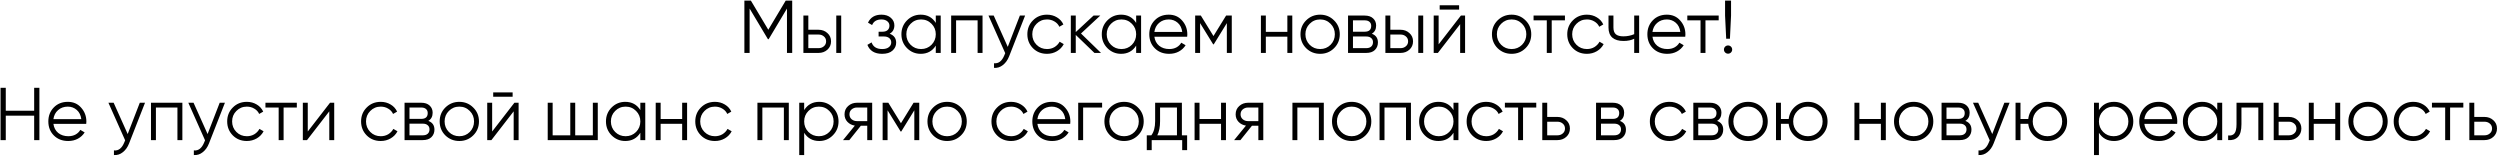 <?xml version="1.0" encoding="UTF-8"?> <svg xmlns="http://www.w3.org/2000/svg" width="803" height="50" viewBox="0 0 803 50" fill="none"> <path d="M254.456 0.2V17H252.776V2.744L246.896 12.584H246.656L240.776 2.744V17H239.096V0.2H241.184L246.776 9.56L252.368 0.2H254.456ZM262.923 9.56C264.043 9.56 264.987 9.912 265.755 10.616C266.539 11.304 266.931 12.192 266.931 13.28C266.931 14.368 266.539 15.264 265.755 15.968C264.987 16.656 264.043 17 262.923 17H258.051V5H259.635V9.56H262.923ZM268.611 5H270.195V17H268.611V5ZM262.923 15.464C263.595 15.464 264.163 15.264 264.627 14.864C265.107 14.464 265.347 13.936 265.347 13.28C265.347 12.624 265.107 12.096 264.627 11.696C264.163 11.296 263.595 11.096 262.923 11.096H259.635V15.464H262.923ZM285.759 10.832C287.151 11.36 287.847 12.32 287.847 13.712C287.847 14.704 287.455 15.552 286.671 16.256C285.903 16.944 284.799 17.288 283.359 17.288C280.943 17.288 279.359 16.328 278.607 14.408L279.951 13.616C280.447 15.04 281.583 15.752 283.359 15.752C284.287 15.752 284.999 15.552 285.495 15.152C286.007 14.752 286.263 14.24 286.263 13.616C286.263 13.056 286.055 12.6 285.639 12.248C285.223 11.896 284.663 11.72 283.959 11.72H282.207V10.184H283.479C284.167 10.184 284.703 10.016 285.087 9.68C285.487 9.328 285.687 8.848 285.687 8.24C285.687 7.664 285.455 7.192 284.991 6.824C284.527 6.44 283.903 6.248 283.119 6.248C281.615 6.248 280.615 6.848 280.119 8.048L278.799 7.28C279.599 5.568 281.039 4.712 283.119 4.712C284.383 4.712 285.391 5.048 286.143 5.72C286.895 6.376 287.271 7.184 287.271 8.144C287.271 9.376 286.767 10.272 285.759 10.832ZM300.574 5H302.158V17H300.574V14.648C299.47 16.408 297.854 17.288 295.726 17.288C294.014 17.288 292.55 16.68 291.334 15.464C290.134 14.248 289.534 12.76 289.534 11C289.534 9.24 290.134 7.752 291.334 6.536C292.55 5.32 294.014 4.712 295.726 4.712C297.854 4.712 299.47 5.592 300.574 7.352V5ZM292.486 14.384C293.398 15.296 294.518 15.752 295.846 15.752C297.174 15.752 298.294 15.296 299.206 14.384C300.118 13.456 300.574 12.328 300.574 11C300.574 9.672 300.118 8.552 299.206 7.64C298.294 6.712 297.174 6.248 295.846 6.248C294.518 6.248 293.398 6.712 292.486 7.64C291.574 8.552 291.118 9.672 291.118 11C291.118 12.328 291.574 13.456 292.486 14.384ZM315.592 5V17H314.008V6.536H307.096V17H305.512V5H315.592ZM327.582 5H329.262L324.126 18.104C323.662 19.288 322.998 20.216 322.134 20.888C321.286 21.576 320.334 21.88 319.278 21.8V20.312C320.718 20.472 321.814 19.64 322.566 17.816L322.878 17.072L317.502 5H319.182L323.694 15.056L327.582 5ZM336.299 17.288C334.491 17.288 332.987 16.688 331.787 15.488C330.587 14.272 329.987 12.776 329.987 11C329.987 9.224 330.587 7.736 331.787 6.536C332.987 5.32 334.491 4.712 336.299 4.712C337.483 4.712 338.547 5 339.491 5.576C340.435 6.136 341.123 6.896 341.555 7.856L340.259 8.6C339.939 7.88 339.419 7.312 338.699 6.896C337.995 6.464 337.195 6.248 336.299 6.248C334.971 6.248 333.851 6.712 332.939 7.64C332.027 8.552 331.571 9.672 331.571 11C331.571 12.328 332.027 13.456 332.939 14.384C333.851 15.296 334.971 15.752 336.299 15.752C337.195 15.752 337.995 15.544 338.699 15.128C339.403 14.696 339.955 14.12 340.355 13.4L341.675 14.168C341.179 15.128 340.451 15.888 339.491 16.448C338.531 17.008 337.467 17.288 336.299 17.288ZM353.646 17H351.534L345.534 11.216V17H343.95V5H345.534V10.304L351.246 5H353.406L347.214 10.76L353.646 17ZM364.934 5H366.518V17H364.934V14.648C363.83 16.408 362.214 17.288 360.086 17.288C358.374 17.288 356.91 16.68 355.694 15.464C354.494 14.248 353.894 12.76 353.894 11C353.894 9.24 354.494 7.752 355.694 6.536C356.91 5.32 358.374 4.712 360.086 4.712C362.214 4.712 363.83 5.592 364.934 7.352V5ZM356.846 14.384C357.758 15.296 358.878 15.752 360.206 15.752C361.534 15.752 362.654 15.296 363.566 14.384C364.478 13.456 364.934 12.328 364.934 11C364.934 9.672 364.478 8.552 363.566 7.64C362.654 6.712 361.534 6.248 360.206 6.248C358.878 6.248 357.758 6.712 356.846 7.64C355.934 8.552 355.478 9.672 355.478 11C355.478 12.328 355.934 13.456 356.846 14.384ZM375.415 4.712C377.191 4.712 378.623 5.344 379.711 6.608C380.815 7.856 381.367 9.336 381.367 11.048C381.367 11.224 381.351 11.472 381.319 11.792H370.783C370.943 13.008 371.455 13.976 372.319 14.696C373.199 15.4 374.279 15.752 375.559 15.752C376.471 15.752 377.255 15.568 377.911 15.2C378.583 14.816 379.087 14.32 379.423 13.712L380.815 14.528C380.287 15.376 379.567 16.048 378.655 16.544C377.743 17.04 376.703 17.288 375.535 17.288C373.647 17.288 372.111 16.696 370.927 15.512C369.743 14.328 369.151 12.824 369.151 11C369.151 9.208 369.735 7.712 370.903 6.512C372.071 5.312 373.575 4.712 375.415 4.712ZM375.415 6.248C374.167 6.248 373.119 6.624 372.271 7.376C371.439 8.112 370.943 9.072 370.783 10.256H379.735C379.575 8.992 379.087 8.008 378.271 7.304C377.455 6.6 376.503 6.248 375.415 6.248ZM395.647 5V17H394.063V7.424L389.863 14.24H389.671L385.471 7.424V17H383.887V5H385.711L389.767 11.576L393.823 5H395.647ZM413.5 5H415.084V17H413.5V11.768H406.588V17H405.004V5H406.588V10.232H413.5V5ZM428.49 15.488C427.274 16.688 425.786 17.288 424.026 17.288C422.266 17.288 420.77 16.688 419.538 15.488C418.322 14.272 417.714 12.776 417.714 11C417.714 9.224 418.322 7.736 419.538 6.536C420.77 5.32 422.266 4.712 424.026 4.712C425.786 4.712 427.274 5.32 428.49 6.536C429.722 7.736 430.338 9.224 430.338 11C430.338 12.776 429.722 14.272 428.49 15.488ZM420.666 14.384C421.578 15.296 422.698 15.752 424.026 15.752C425.354 15.752 426.474 15.296 427.386 14.384C428.298 13.456 428.754 12.328 428.754 11C428.754 9.672 428.298 8.552 427.386 7.64C426.474 6.712 425.354 6.248 424.026 6.248C422.698 6.248 421.578 6.712 420.666 7.64C419.754 8.552 419.298 9.672 419.298 11C419.298 12.328 419.754 13.456 420.666 14.384ZM440.621 10.832C441.933 11.312 442.589 12.248 442.589 13.64C442.589 14.616 442.261 15.424 441.605 16.064C440.965 16.688 440.037 17 438.821 17H432.989V5H438.341C439.509 5 440.413 5.304 441.053 5.912C441.693 6.504 442.013 7.272 442.013 8.216C442.013 9.416 441.549 10.288 440.621 10.832ZM438.341 6.536H434.573V10.184H438.341C439.733 10.184 440.429 9.56 440.429 8.312C440.429 7.752 440.245 7.32 439.877 7.016C439.525 6.696 439.013 6.536 438.341 6.536ZM438.821 15.464C439.525 15.464 440.061 15.296 440.429 14.96C440.813 14.624 441.005 14.152 441.005 13.544C441.005 12.984 440.813 12.544 440.429 12.224C440.061 11.888 439.525 11.72 438.821 11.72H434.573V15.464H438.821ZM449.861 9.56C450.981 9.56 451.925 9.912 452.693 10.616C453.477 11.304 453.869 12.192 453.869 13.28C453.869 14.368 453.477 15.264 452.693 15.968C451.925 16.656 450.981 17 449.861 17H444.989V5H446.573V9.56H449.861ZM455.549 5H457.133V17H455.549V5ZM449.861 15.464C450.533 15.464 451.101 15.264 451.565 14.864C452.045 14.464 452.285 13.936 452.285 13.28C452.285 12.624 452.045 12.096 451.565 11.696C451.101 11.296 450.533 11.096 449.861 11.096H446.573V15.464H449.861ZM462.424 3.08V1.688H468.664V3.08H462.424ZM469.24 5H470.584V17H469V7.76L461.848 17H460.504V5H462.088V14.24L469.24 5ZM489.99 15.488C488.774 16.688 487.286 17.288 485.526 17.288C483.766 17.288 482.27 16.688 481.038 15.488C479.822 14.272 479.214 12.776 479.214 11C479.214 9.224 479.822 7.736 481.038 6.536C482.27 5.32 483.766 4.712 485.526 4.712C487.286 4.712 488.774 5.32 489.99 6.536C491.222 7.736 491.838 9.224 491.838 11C491.838 12.776 491.222 14.272 489.99 15.488ZM482.166 14.384C483.078 15.296 484.198 15.752 485.526 15.752C486.854 15.752 487.974 15.296 488.886 14.384C489.798 13.456 490.254 12.328 490.254 11C490.254 9.672 489.798 8.552 488.886 7.64C487.974 6.712 486.854 6.248 485.526 6.248C484.198 6.248 483.078 6.712 482.166 7.64C481.254 8.552 480.798 9.672 480.798 11C480.798 12.328 481.254 13.456 482.166 14.384ZM502.66 5V6.536H498.412V17H496.828V6.536H492.58V5H502.66ZM509.713 17.288C507.905 17.288 506.401 16.688 505.201 15.488C504.001 14.272 503.401 12.776 503.401 11C503.401 9.224 504.001 7.736 505.201 6.536C506.401 5.32 507.905 4.712 509.713 4.712C510.897 4.712 511.961 5 512.905 5.576C513.849 6.136 514.537 6.896 514.969 7.856L513.673 8.6C513.353 7.88 512.833 7.312 512.113 6.896C511.409 6.464 510.609 6.248 509.713 6.248C508.385 6.248 507.265 6.712 506.353 7.64C505.441 8.552 504.985 9.672 504.985 11C504.985 12.328 505.441 13.456 506.353 14.384C507.265 15.296 508.385 15.752 509.713 15.752C510.609 15.752 511.409 15.544 512.113 15.128C512.817 14.696 513.369 14.12 513.769 13.4L515.089 14.168C514.593 15.128 513.865 15.888 512.905 16.448C511.945 17.008 510.881 17.288 509.713 17.288ZM524.905 5H526.489V17H524.905V12.44C523.977 12.92 522.833 13.16 521.473 13.16C519.905 13.16 518.705 12.8 517.873 12.08C517.057 11.344 516.649 10.264 516.649 8.84V5H518.233V8.84C518.233 9.848 518.497 10.576 519.025 11.024C519.553 11.456 520.353 11.672 521.425 11.672C522.673 11.672 523.833 11.44 524.905 10.976V5ZM535.4 4.712C537.176 4.712 538.608 5.344 539.696 6.608C540.8 7.856 541.352 9.336 541.352 11.048C541.352 11.224 541.336 11.472 541.304 11.792H530.768C530.928 13.008 531.44 13.976 532.304 14.696C533.184 15.4 534.264 15.752 535.544 15.752C536.456 15.752 537.24 15.568 537.896 15.2C538.568 14.816 539.072 14.32 539.408 13.712L540.8 14.528C540.272 15.376 539.552 16.048 538.64 16.544C537.728 17.04 536.688 17.288 535.52 17.288C533.632 17.288 532.096 16.696 530.912 15.512C529.728 14.328 529.136 12.824 529.136 11C529.136 9.208 529.72 7.712 530.888 6.512C532.056 5.312 533.56 4.712 535.4 4.712ZM535.4 6.248C534.152 6.248 533.104 6.624 532.256 7.376C531.424 8.112 530.928 9.072 530.768 10.256H539.72C539.56 8.992 539.072 8.008 538.256 7.304C537.44 6.6 536.488 6.248 535.4 6.248ZM552.043 5V6.536H547.795V17H546.211V6.536H541.963V5H552.043ZM554.453 12.44L554.093 5V0.2H556.013V5L555.653 12.44H554.453ZM555.989 16.856C555.733 17.112 555.421 17.24 555.053 17.24C554.685 17.24 554.373 17.112 554.117 16.856C553.861 16.6 553.733 16.288 553.733 15.92C553.733 15.552 553.861 15.24 554.117 14.984C554.373 14.728 554.685 14.6 555.053 14.6C555.421 14.6 555.733 14.728 555.989 14.984C556.245 15.24 556.373 15.552 556.373 15.92C556.373 16.288 556.245 16.6 555.989 16.856ZM10.974 28.2H12.654V45H10.974V37.152H1.854V45H0.174V28.2H1.854V35.568H10.974V28.2ZM21.79 32.712C23.566 32.712 24.998 33.344 26.086 34.608C27.19 35.856 27.742 37.336 27.742 39.048C27.742 39.224 27.726 39.472 27.694 39.792H17.158C17.318 41.008 17.83 41.976 18.694 42.696C19.574 43.4 20.654 43.752 21.934 43.752C22.846 43.752 23.63 43.568 24.286 43.2C24.958 42.816 25.462 42.32 25.798 41.712L27.19 42.528C26.662 43.376 25.942 44.048 25.03 44.544C24.118 45.04 23.078 45.288 21.91 45.288C20.022 45.288 18.486 44.696 17.302 43.512C16.118 42.328 15.526 40.824 15.526 39C15.526 37.208 16.11 35.712 17.278 34.512C18.446 33.312 19.95 32.712 21.79 32.712ZM21.79 34.248C20.542 34.248 19.494 34.624 18.646 35.376C17.814 36.112 17.318 37.072 17.158 38.256H26.11C25.95 36.992 25.462 36.008 24.646 35.304C23.83 34.6 22.878 34.248 21.79 34.248ZM44.902 33H46.582L41.446 46.104C40.982 47.288 40.318 48.216 39.454 48.888C38.606 49.576 37.654 49.88 36.598 49.8V48.312C38.038 48.472 39.134 47.64 39.886 45.816L40.198 45.072L34.822 33H36.502L41.014 43.056L44.902 33ZM58.576 33V45H56.992V34.536H50.08V45H48.496V33H58.576ZM70.566 33H72.246L67.11 46.104C66.646 47.288 65.982 48.216 65.118 48.888C64.27 49.576 63.318 49.88 62.262 49.8V48.312C63.702 48.472 64.798 47.64 65.55 45.816L65.862 45.072L60.486 33H62.166L66.678 43.056L70.566 33ZM79.284 45.288C77.476 45.288 75.972 44.688 74.772 43.488C73.572 42.272 72.972 40.776 72.972 39C72.972 37.224 73.572 35.736 74.772 34.536C75.972 33.32 77.476 32.712 79.284 32.712C80.468 32.712 81.532 33 82.476 33.576C83.42 34.136 84.108 34.896 84.54 35.856L83.244 36.6C82.924 35.88 82.404 35.312 81.684 34.896C80.98 34.464 80.18 34.248 79.284 34.248C77.956 34.248 76.836 34.712 75.924 35.64C75.012 36.552 74.556 37.672 74.556 39C74.556 40.328 75.012 41.456 75.924 42.384C76.836 43.296 77.956 43.752 79.284 43.752C80.18 43.752 80.98 43.544 81.684 43.128C82.388 42.696 82.94 42.12 83.34 41.4L84.66 42.168C84.164 43.128 83.436 43.888 82.476 44.448C81.516 45.008 80.452 45.288 79.284 45.288ZM95.34 33V34.536H91.091V45H89.507V34.536H85.26V33H95.34ZM106.006 33H107.35V45H105.766V35.76L98.614 45H97.27V33H98.854V42.24L106.006 33ZM122.292 45.288C120.484 45.288 118.98 44.688 117.78 43.488C116.58 42.272 115.98 40.776 115.98 39C115.98 37.224 116.58 35.736 117.78 34.536C118.98 33.32 120.484 32.712 122.292 32.712C123.476 32.712 124.54 33 125.484 33.576C126.428 34.136 127.116 34.896 127.548 35.856L126.252 36.6C125.932 35.88 125.412 35.312 124.692 34.896C123.988 34.464 123.188 34.248 122.292 34.248C120.964 34.248 119.844 34.712 118.932 35.64C118.02 36.552 117.564 37.672 117.564 39C117.564 40.328 118.02 41.456 118.932 42.384C119.844 43.296 120.964 43.752 122.292 43.752C123.188 43.752 123.988 43.544 124.692 43.128C125.396 42.696 125.948 42.12 126.348 41.4L127.668 42.168C127.172 43.128 126.444 43.888 125.484 44.448C124.524 45.008 123.46 45.288 122.292 45.288ZM137.574 38.832C138.886 39.312 139.542 40.248 139.542 41.64C139.542 42.616 139.214 43.424 138.558 44.064C137.918 44.688 136.99 45 135.774 45H129.942V33H135.294C136.462 33 137.366 33.304 138.006 33.912C138.646 34.504 138.966 35.272 138.966 36.216C138.966 37.416 138.502 38.288 137.574 38.832ZM135.294 34.536H131.526V38.184H135.294C136.686 38.184 137.382 37.56 137.382 36.312C137.382 35.752 137.198 35.32 136.83 35.016C136.478 34.696 135.966 34.536 135.294 34.536ZM135.774 43.464C136.478 43.464 137.014 43.296 137.382 42.96C137.766 42.624 137.958 42.152 137.958 41.544C137.958 40.984 137.766 40.544 137.382 40.224C137.014 39.888 136.478 39.72 135.774 39.72H131.526V43.464H135.774ZM151.998 43.488C150.782 44.688 149.294 45.288 147.534 45.288C145.774 45.288 144.278 44.688 143.046 43.488C141.83 42.272 141.222 40.776 141.222 39C141.222 37.224 141.83 35.736 143.046 34.536C144.278 33.32 145.774 32.712 147.534 32.712C149.294 32.712 150.782 33.32 151.998 34.536C153.23 35.736 153.846 37.224 153.846 39C153.846 40.776 153.23 42.272 151.998 43.488ZM144.174 42.384C145.086 43.296 146.206 43.752 147.534 43.752C148.862 43.752 149.982 43.296 150.894 42.384C151.806 41.456 152.262 40.328 152.262 39C152.262 37.672 151.806 36.552 150.894 35.64C149.982 34.712 148.862 34.248 147.534 34.248C146.206 34.248 145.086 34.712 144.174 35.64C143.262 36.552 142.806 37.672 142.806 39C142.806 40.328 143.262 41.456 144.174 42.384ZM158.416 31.08V29.688H164.656V31.08H158.416ZM165.232 33H166.576V45H164.992V35.76L157.84 45H156.496V33H158.08V42.24L165.232 33ZM190.422 33H192.006V45H175.926V33H177.51V43.464H183.174V33H184.758V43.464H190.422V33ZM205.676 33H207.26V45H205.676V42.648C204.572 44.408 202.956 45.288 200.828 45.288C199.116 45.288 197.652 44.68 196.436 43.464C195.236 42.248 194.636 40.76 194.636 39C194.636 37.24 195.236 35.752 196.436 34.536C197.652 33.32 199.116 32.712 200.828 32.712C202.956 32.712 204.572 33.592 205.676 35.352V33ZM197.588 42.384C198.5 43.296 199.62 43.752 200.948 43.752C202.276 43.752 203.396 43.296 204.308 42.384C205.22 41.456 205.676 40.328 205.676 39C205.676 37.672 205.22 36.552 204.308 35.64C203.396 34.712 202.276 34.248 200.948 34.248C199.62 34.248 198.5 34.712 197.588 35.64C196.676 36.552 196.22 37.672 196.22 39C196.22 40.328 196.676 41.456 197.588 42.384ZM219.11 33H220.694V45H219.11V39.768H212.198V45H210.614V33H212.198V38.232H219.11V33ZM229.635 45.288C227.827 45.288 226.323 44.688 225.123 43.488C223.923 42.272 223.323 40.776 223.323 39C223.323 37.224 223.923 35.736 225.123 34.536C226.323 33.32 227.827 32.712 229.635 32.712C230.819 32.712 231.883 33 232.827 33.576C233.771 34.136 234.459 34.896 234.891 35.856L233.595 36.6C233.275 35.88 232.755 35.312 232.035 34.896C231.331 34.464 230.531 34.248 229.635 34.248C228.307 34.248 227.187 34.712 226.275 35.64C225.363 36.552 224.907 37.672 224.907 39C224.907 40.328 225.363 41.456 226.275 42.384C227.187 43.296 228.307 43.752 229.635 43.752C230.531 43.752 231.331 43.544 232.035 43.128C232.739 42.696 233.291 42.12 233.691 41.4L235.011 42.168C234.515 43.128 233.787 43.888 232.827 44.448C231.867 45.008 230.803 45.288 229.635 45.288ZM253.365 33V45H251.781V34.536H244.869V45H243.285V33H253.365ZM263.147 32.712C264.859 32.712 266.315 33.32 267.515 34.536C268.731 35.752 269.339 37.24 269.339 39C269.339 40.76 268.731 42.248 267.515 43.464C266.315 44.68 264.859 45.288 263.147 45.288C261.019 45.288 259.403 44.408 258.299 42.648V49.8H256.715V33H258.299V35.352C259.403 33.592 261.019 32.712 263.147 32.712ZM259.667 42.384C260.579 43.296 261.699 43.752 263.027 43.752C264.355 43.752 265.475 43.296 266.387 42.384C267.299 41.456 267.755 40.328 267.755 39C267.755 37.672 267.299 36.552 266.387 35.64C265.475 34.712 264.355 34.248 263.027 34.248C261.699 34.248 260.579 34.712 259.667 35.64C258.755 36.552 258.299 37.672 258.299 39C258.299 40.328 258.755 41.456 259.667 42.384ZM280.144 33V45H278.56V40.392H276.496L272.8 45H270.784L274.576 40.344C273.616 40.2 272.824 39.8 272.2 39.144C271.576 38.488 271.264 37.68 271.264 36.72C271.264 35.632 271.648 34.744 272.416 34.056C273.2 33.352 274.152 33 275.272 33H280.144ZM275.272 38.904H278.56V34.536H275.272C274.6 34.536 274.024 34.736 273.544 35.136C273.08 35.536 272.848 36.064 272.848 36.72C272.848 37.376 273.08 37.904 273.544 38.304C274.024 38.704 274.6 38.904 275.272 38.904ZM295.264 33V45H293.68V35.424L289.48 42.24H289.288L285.088 35.424V45H283.504V33H285.328L289.384 39.576L293.44 33H295.264ZM308.677 43.488C307.461 44.688 305.973 45.288 304.213 45.288C302.453 45.288 300.957 44.688 299.725 43.488C298.509 42.272 297.901 40.776 297.901 39C297.901 37.224 298.509 35.736 299.725 34.536C300.957 33.32 302.453 32.712 304.213 32.712C305.973 32.712 307.461 33.32 308.677 34.536C309.909 35.736 310.525 37.224 310.525 39C310.525 40.776 309.909 42.272 308.677 43.488ZM300.853 42.384C301.765 43.296 302.885 43.752 304.213 43.752C305.541 43.752 306.661 43.296 307.573 42.384C308.485 41.456 308.941 40.328 308.941 39C308.941 37.672 308.485 36.552 307.573 35.64C306.661 34.712 305.541 34.248 304.213 34.248C302.885 34.248 301.765 34.712 300.853 35.64C299.941 36.552 299.485 37.672 299.485 39C299.485 40.328 299.941 41.456 300.853 42.384ZM324.768 45.288C322.96 45.288 321.456 44.688 320.256 43.488C319.056 42.272 318.456 40.776 318.456 39C318.456 37.224 319.056 35.736 320.256 34.536C321.456 33.32 322.96 32.712 324.768 32.712C325.952 32.712 327.016 33 327.96 33.576C328.904 34.136 329.592 34.896 330.024 35.856L328.728 36.6C328.408 35.88 327.888 35.312 327.168 34.896C326.464 34.464 325.664 34.248 324.768 34.248C323.44 34.248 322.32 34.712 321.408 35.64C320.496 36.552 320.04 37.672 320.04 39C320.04 40.328 320.496 41.456 321.408 42.384C322.32 43.296 323.44 43.752 324.768 43.752C325.664 43.752 326.464 43.544 327.168 43.128C327.872 42.696 328.424 42.12 328.824 41.4L330.144 42.168C329.648 43.128 328.92 43.888 327.96 44.448C327 45.008 325.936 45.288 324.768 45.288ZM337.845 32.712C339.621 32.712 341.053 33.344 342.141 34.608C343.245 35.856 343.797 37.336 343.797 39.048C343.797 39.224 343.781 39.472 343.749 39.792H333.213C333.373 41.008 333.885 41.976 334.749 42.696C335.629 43.4 336.709 43.752 337.989 43.752C338.901 43.752 339.685 43.568 340.341 43.2C341.013 42.816 341.517 42.32 341.853 41.712L343.245 42.528C342.717 43.376 341.997 44.048 341.085 44.544C340.173 45.04 339.133 45.288 337.965 45.288C336.077 45.288 334.541 44.696 333.357 43.512C332.173 42.328 331.581 40.824 331.581 39C331.581 37.208 332.165 35.712 333.333 34.512C334.501 33.312 336.005 32.712 337.845 32.712ZM337.845 34.248C336.597 34.248 335.549 34.624 334.701 35.376C333.869 36.112 333.373 37.072 333.213 38.256H342.165C342.005 36.992 341.517 36.008 340.701 35.304C339.885 34.6 338.933 34.248 337.845 34.248ZM353.997 33V34.536H347.901V45H346.317V33H353.997ZM365.513 43.488C364.297 44.688 362.809 45.288 361.049 45.288C359.289 45.288 357.793 44.688 356.561 43.488C355.345 42.272 354.737 40.776 354.737 39C354.737 37.224 355.345 35.736 356.561 34.536C357.793 33.32 359.289 32.712 361.049 32.712C362.809 32.712 364.297 33.32 365.513 34.536C366.745 35.736 367.361 37.224 367.361 39C367.361 40.776 366.745 42.272 365.513 43.488ZM357.689 42.384C358.601 43.296 359.721 43.752 361.049 43.752C362.377 43.752 363.497 43.296 364.409 42.384C365.321 41.456 365.777 40.328 365.777 39C365.777 37.672 365.321 36.552 364.409 35.64C363.497 34.712 362.377 34.248 361.049 34.248C359.721 34.248 358.601 34.712 357.689 35.64C356.777 36.552 356.321 37.672 356.321 39C356.321 40.328 356.777 41.456 357.689 42.384ZM379.623 43.464H381.303V48.216H379.719V45H369.927V48.216H368.343V43.464H369.807C370.623 42.392 371.031 40.88 371.031 38.928V33H379.623V43.464ZM371.727 43.464H378.039V34.536H372.615V38.928C372.615 40.768 372.319 42.28 371.727 43.464ZM392.196 33H393.78V45H392.196V39.768H385.284V45H383.7V33H385.284V38.232H392.196V33ZM405.769 33V45H404.185V40.392H402.121L398.425 45H396.409L400.201 40.344C399.241 40.2 398.449 39.8 397.825 39.144C397.201 38.488 396.889 37.68 396.889 36.72C396.889 35.632 397.273 34.744 398.041 34.056C398.825 33.352 399.777 33 400.897 33H405.769ZM400.897 38.904H404.185V34.536H400.897C400.225 34.536 399.649 34.736 399.169 35.136C398.705 35.536 398.473 36.064 398.473 36.72C398.473 37.376 398.705 37.904 399.169 38.304C399.649 38.704 400.225 38.904 400.897 38.904ZM425.209 33V45H423.625V34.536H416.713V45H415.129V33H425.209ZM438.615 43.488C437.399 44.688 435.911 45.288 434.151 45.288C432.391 45.288 430.895 44.688 429.663 43.488C428.447 42.272 427.839 40.776 427.839 39C427.839 37.224 428.447 35.736 429.663 34.536C430.895 33.32 432.391 32.712 434.151 32.712C435.911 32.712 437.399 33.32 438.615 34.536C439.847 35.736 440.463 37.224 440.463 39C440.463 40.776 439.847 42.272 438.615 43.488ZM430.791 42.384C431.703 43.296 432.823 43.752 434.151 43.752C435.479 43.752 436.599 43.296 437.511 42.384C438.423 41.456 438.879 40.328 438.879 39C438.879 37.672 438.423 36.552 437.511 35.64C436.599 34.712 435.479 34.248 434.151 34.248C432.823 34.248 431.703 34.712 430.791 35.64C429.879 36.552 429.423 37.672 429.423 39C429.423 40.328 429.879 41.456 430.791 42.384ZM453.194 33V45H451.61V34.536H444.698V45H443.114V33H453.194ZM466.863 33H468.447V45H466.863V42.648C465.759 44.408 464.143 45.288 462.015 45.288C460.303 45.288 458.839 44.68 457.623 43.464C456.423 42.248 455.823 40.76 455.823 39C455.823 37.24 456.423 35.752 457.623 34.536C458.839 33.32 460.303 32.712 462.015 32.712C464.143 32.712 465.759 33.592 466.863 35.352V33ZM458.775 42.384C459.687 43.296 460.807 43.752 462.135 43.752C463.463 43.752 464.583 43.296 465.495 42.384C466.407 41.456 466.863 40.328 466.863 39C466.863 37.672 466.407 36.552 465.495 35.64C464.583 34.712 463.463 34.248 462.135 34.248C460.807 34.248 459.687 34.712 458.775 35.64C457.863 36.552 457.407 37.672 457.407 39C457.407 40.328 457.863 41.456 458.775 42.384ZM477.393 45.288C475.585 45.288 474.081 44.688 472.881 43.488C471.681 42.272 471.081 40.776 471.081 39C471.081 37.224 471.681 35.736 472.881 34.536C474.081 33.32 475.585 32.712 477.393 32.712C478.577 32.712 479.641 33 480.585 33.576C481.529 34.136 482.217 34.896 482.649 35.856L481.353 36.6C481.033 35.88 480.513 35.312 479.793 34.896C479.089 34.464 478.289 34.248 477.393 34.248C476.065 34.248 474.945 34.712 474.033 35.64C473.121 36.552 472.665 37.672 472.665 39C472.665 40.328 473.121 41.456 474.033 42.384C474.945 43.296 476.065 43.752 477.393 43.752C478.289 43.752 479.089 43.544 479.793 43.128C480.497 42.696 481.049 42.12 481.449 41.4L482.769 42.168C482.273 43.128 481.545 43.888 480.585 44.448C479.625 45.008 478.561 45.288 477.393 45.288ZM493.449 33V34.536H489.201V45H487.617V34.536H483.369V33H493.449ZM500.251 37.56C501.371 37.56 502.315 37.912 503.083 38.616C503.867 39.304 504.259 40.192 504.259 41.28C504.259 42.368 503.867 43.264 503.083 43.968C502.315 44.656 501.371 45 500.251 45H495.379V33H496.963V37.56H500.251ZM500.251 43.464C500.923 43.464 501.491 43.264 501.955 42.864C502.435 42.464 502.675 41.936 502.675 41.28C502.675 40.624 502.435 40.096 501.955 39.696C501.491 39.296 500.923 39.096 500.251 39.096H496.963V43.464H500.251ZM520.285 38.832C521.597 39.312 522.253 40.248 522.253 41.64C522.253 42.616 521.925 43.424 521.269 44.064C520.629 44.688 519.701 45 518.485 45H512.653V33H518.005C519.173 33 520.077 33.304 520.717 33.912C521.357 34.504 521.677 35.272 521.677 36.216C521.677 37.416 521.213 38.288 520.285 38.832ZM518.005 34.536H514.237V38.184H518.005C519.397 38.184 520.093 37.56 520.093 36.312C520.093 35.752 519.909 35.32 519.541 35.016C519.189 34.696 518.677 34.536 518.005 34.536ZM518.485 43.464C519.189 43.464 519.725 43.296 520.093 42.96C520.477 42.624 520.669 42.152 520.669 41.544C520.669 40.984 520.477 40.544 520.093 40.224C519.725 39.888 519.189 39.72 518.485 39.72H514.237V43.464H518.485ZM536.245 45.288C534.437 45.288 532.933 44.688 531.733 43.488C530.533 42.272 529.933 40.776 529.933 39C529.933 37.224 530.533 35.736 531.733 34.536C532.933 33.32 534.437 32.712 536.245 32.712C537.429 32.712 538.493 33 539.437 33.576C540.381 34.136 541.069 34.896 541.501 35.856L540.205 36.6C539.885 35.88 539.365 35.312 538.645 34.896C537.941 34.464 537.141 34.248 536.245 34.248C534.917 34.248 533.797 34.712 532.885 35.64C531.973 36.552 531.517 37.672 531.517 39C531.517 40.328 531.973 41.456 532.885 42.384C533.797 43.296 534.917 43.752 536.245 43.752C537.141 43.752 537.941 43.544 538.645 43.128C539.349 42.696 539.901 42.12 540.301 41.4L541.621 42.168C541.125 43.128 540.397 43.888 539.437 44.448C538.477 45.008 537.413 45.288 536.245 45.288ZM551.527 38.832C552.839 39.312 553.495 40.248 553.495 41.64C553.495 42.616 553.167 43.424 552.511 44.064C551.871 44.688 550.943 45 549.727 45H543.895V33H549.247C550.415 33 551.319 33.304 551.959 33.912C552.599 34.504 552.919 35.272 552.919 36.216C552.919 37.416 552.455 38.288 551.527 38.832ZM549.247 34.536H545.479V38.184H549.247C550.639 38.184 551.335 37.56 551.335 36.312C551.335 35.752 551.151 35.32 550.783 35.016C550.431 34.696 549.919 34.536 549.247 34.536ZM549.727 43.464C550.431 43.464 550.967 43.296 551.335 42.96C551.719 42.624 551.911 42.152 551.911 41.544C551.911 40.984 551.719 40.544 551.335 40.224C550.967 39.888 550.431 39.72 549.727 39.72H545.479V43.464H549.727ZM565.951 43.488C564.735 44.688 563.247 45.288 561.487 45.288C559.727 45.288 558.231 44.688 556.999 43.488C555.783 42.272 555.175 40.776 555.175 39C555.175 37.224 555.783 35.736 556.999 34.536C558.231 33.32 559.727 32.712 561.487 32.712C563.247 32.712 564.735 33.32 565.951 34.536C567.183 35.736 567.799 37.224 567.799 39C567.799 40.776 567.183 42.272 565.951 43.488ZM558.127 42.384C559.039 43.296 560.159 43.752 561.487 43.752C562.815 43.752 563.935 43.296 564.847 42.384C565.759 41.456 566.215 40.328 566.215 39C566.215 37.672 565.759 36.552 564.847 35.64C563.935 34.712 562.815 34.248 561.487 34.248C560.159 34.248 559.039 34.712 558.127 35.64C557.215 36.552 556.759 37.672 556.759 39C556.759 40.328 557.215 41.456 558.127 42.384ZM580.698 32.712C582.458 32.712 583.946 33.32 585.162 34.536C586.394 35.736 587.01 37.224 587.01 39C587.01 40.776 586.394 42.272 585.162 43.488C583.946 44.688 582.458 45.288 580.698 45.288C579.082 45.288 577.69 44.768 576.522 43.728C575.37 42.672 574.706 41.352 574.53 39.768H572.034V45H570.45V33H572.034V38.232H574.53C574.706 36.648 575.37 35.336 576.522 34.296C577.69 33.24 579.082 32.712 580.698 32.712ZM577.338 42.384C578.25 43.296 579.37 43.752 580.698 43.752C582.026 43.752 583.146 43.296 584.058 42.384C584.97 41.456 585.426 40.328 585.426 39C585.426 37.672 584.97 36.552 584.058 35.64C583.146 34.712 582.026 34.248 580.698 34.248C579.37 34.248 578.25 34.712 577.338 35.64C576.426 36.552 575.97 37.672 575.97 39C575.97 40.328 576.426 41.456 577.338 42.384ZM604.141 33H605.725V45H604.141V39.768H597.229V45H595.645V33H597.229V38.232H604.141V33ZM619.131 43.488C617.915 44.688 616.427 45.288 614.667 45.288C612.907 45.288 611.411 44.688 610.179 43.488C608.963 42.272 608.355 40.776 608.355 39C608.355 37.224 608.963 35.736 610.179 34.536C611.411 33.32 612.907 32.712 614.667 32.712C616.427 32.712 617.915 33.32 619.131 34.536C620.363 35.736 620.979 37.224 620.979 39C620.979 40.776 620.363 42.272 619.131 43.488ZM611.307 42.384C612.219 43.296 613.339 43.752 614.667 43.752C615.995 43.752 617.115 43.296 618.027 42.384C618.939 41.456 619.395 40.328 619.395 39C619.395 37.672 618.939 36.552 618.027 35.64C617.115 34.712 615.995 34.248 614.667 34.248C613.339 34.248 612.219 34.712 611.307 35.64C610.395 36.552 609.939 37.672 609.939 39C609.939 40.328 610.395 41.456 611.307 42.384ZM631.261 38.832C632.573 39.312 633.229 40.248 633.229 41.64C633.229 42.616 632.901 43.424 632.245 44.064C631.605 44.688 630.677 45 629.461 45H623.629V33H628.981C630.149 33 631.053 33.304 631.693 33.912C632.333 34.504 632.653 35.272 632.653 36.216C632.653 37.416 632.189 38.288 631.261 38.832ZM628.981 34.536H625.213V38.184H628.981C630.373 38.184 631.069 37.56 631.069 36.312C631.069 35.752 630.885 35.32 630.517 35.016C630.165 34.696 629.653 34.536 628.981 34.536ZM629.461 43.464C630.165 43.464 630.701 43.296 631.069 42.96C631.453 42.624 631.645 42.152 631.645 41.544C631.645 40.984 631.453 40.544 631.069 40.224C630.701 39.888 630.165 39.72 629.461 39.72H625.213V43.464H629.461ZM643.8 33H645.48L640.344 46.104C639.88 47.288 639.216 48.216 638.352 48.888C637.504 49.576 636.552 49.88 635.496 49.8V48.312C636.936 48.472 638.032 47.64 638.784 45.816L639.096 45.072L633.72 33H635.4L639.912 43.056L643.8 33ZM657.643 32.712C659.403 32.712 660.891 33.32 662.107 34.536C663.339 35.736 663.955 37.224 663.955 39C663.955 40.776 663.339 42.272 662.107 43.488C660.891 44.688 659.403 45.288 657.643 45.288C656.027 45.288 654.635 44.768 653.467 43.728C652.315 42.672 651.651 41.352 651.475 39.768H648.979V45H647.395V33H648.979V38.232H651.475C651.651 36.648 652.315 35.336 653.467 34.296C654.635 33.24 656.027 32.712 657.643 32.712ZM654.283 42.384C655.195 43.296 656.315 43.752 657.643 43.752C658.971 43.752 660.091 43.296 661.003 42.384C661.915 41.456 662.371 40.328 662.371 39C662.371 37.672 661.915 36.552 661.003 35.64C660.091 34.712 658.971 34.248 657.643 34.248C656.315 34.248 655.195 34.712 654.283 35.64C653.371 36.552 652.915 37.672 652.915 39C652.915 40.328 653.371 41.456 654.283 42.384ZM679.022 32.712C680.734 32.712 682.19 33.32 683.39 34.536C684.606 35.752 685.214 37.24 685.214 39C685.214 40.76 684.606 42.248 683.39 43.464C682.19 44.68 680.734 45.288 679.022 45.288C676.894 45.288 675.278 44.408 674.174 42.648V49.8H672.59V33H674.174V35.352C675.278 33.592 676.894 32.712 679.022 32.712ZM675.542 42.384C676.454 43.296 677.574 43.752 678.902 43.752C680.23 43.752 681.35 43.296 682.262 42.384C683.174 41.456 683.63 40.328 683.63 39C683.63 37.672 683.174 36.552 682.262 35.64C681.35 34.712 680.23 34.248 678.902 34.248C677.574 34.248 676.454 34.712 675.542 35.64C674.63 36.552 674.174 37.672 674.174 39C674.174 40.328 674.63 41.456 675.542 42.384ZM693.392 32.712C695.168 32.712 696.6 33.344 697.688 34.608C698.792 35.856 699.344 37.336 699.344 39.048C699.344 39.224 699.328 39.472 699.296 39.792H688.76C688.92 41.008 689.432 41.976 690.296 42.696C691.176 43.4 692.256 43.752 693.536 43.752C694.448 43.752 695.232 43.568 695.888 43.2C696.56 42.816 697.064 42.32 697.4 41.712L698.792 42.528C698.264 43.376 697.544 44.048 696.632 44.544C695.72 45.04 694.68 45.288 693.512 45.288C691.624 45.288 690.088 44.696 688.904 43.512C687.72 42.328 687.128 40.824 687.128 39C687.128 37.208 687.712 35.712 688.88 34.512C690.048 33.312 691.552 32.712 693.392 32.712ZM693.392 34.248C692.144 34.248 691.096 34.624 690.248 35.376C689.416 36.112 688.92 37.072 688.76 38.256H697.712C697.552 36.992 697.064 36.008 696.248 35.304C695.432 34.6 694.48 34.248 693.392 34.248ZM712.184 33H713.768V45H712.184V42.648C711.08 44.408 709.464 45.288 707.336 45.288C705.624 45.288 704.16 44.68 702.944 43.464C701.744 42.248 701.144 40.76 701.144 39C701.144 37.24 701.744 35.752 702.944 34.536C704.16 33.32 705.624 32.712 707.336 32.712C709.464 32.712 711.08 33.592 712.184 35.352V33ZM704.096 42.384C705.008 43.296 706.128 43.752 707.456 43.752C708.784 43.752 709.904 43.296 710.816 42.384C711.728 41.456 712.184 40.328 712.184 39C712.184 37.672 711.728 36.552 710.816 35.64C709.904 34.712 708.784 34.248 707.456 34.248C706.128 34.248 705.008 34.712 704.096 35.64C703.184 36.552 702.728 37.672 702.728 39C702.728 40.328 703.184 41.456 704.096 42.384ZM726.961 33V45H725.377V34.536H719.953V39.888C719.953 41.888 719.569 43.264 718.801 44.016C718.049 44.768 717.009 45.096 715.681 45V43.512C716.593 43.608 717.265 43.392 717.697 42.864C718.145 42.336 718.369 41.344 718.369 39.888V33H726.961ZM735.189 37.56C736.309 37.56 737.253 37.912 738.021 38.616C738.805 39.304 739.197 40.192 739.197 41.28C739.197 42.368 738.805 43.264 738.021 43.968C737.253 44.656 736.309 45 735.189 45H730.317V33H731.901V37.56H735.189ZM735.189 43.464C735.861 43.464 736.429 43.264 736.893 42.864C737.373 42.464 737.613 41.936 737.613 41.28C737.613 40.624 737.373 40.096 736.893 39.696C736.429 39.296 735.861 39.096 735.189 39.096H731.901V43.464H735.189ZM750.086 33H751.67V45H750.086V39.768H743.174V45H741.59V33H743.174V38.232H750.086V33ZM765.076 43.488C763.86 44.688 762.372 45.288 760.612 45.288C758.852 45.288 757.356 44.688 756.124 43.488C754.908 42.272 754.3 40.776 754.3 39C754.3 37.224 754.908 35.736 756.124 34.536C757.356 33.32 758.852 32.712 760.612 32.712C762.372 32.712 763.86 33.32 765.076 34.536C766.308 35.736 766.924 37.224 766.924 39C766.924 40.776 766.308 42.272 765.076 43.488ZM757.252 42.384C758.164 43.296 759.284 43.752 760.612 43.752C761.94 43.752 763.06 43.296 763.972 42.384C764.884 41.456 765.34 40.328 765.34 39C765.34 37.672 764.884 36.552 763.972 35.64C763.06 34.712 761.94 34.248 760.612 34.248C759.284 34.248 758.164 34.712 757.252 35.64C756.34 36.552 755.884 37.672 755.884 39C755.884 40.328 756.34 41.456 757.252 42.384ZM775.167 45.288C773.359 45.288 771.855 44.688 770.655 43.488C769.455 42.272 768.855 40.776 768.855 39C768.855 37.224 769.455 35.736 770.655 34.536C771.855 33.32 773.359 32.712 775.167 32.712C776.351 32.712 777.415 33 778.359 33.576C779.303 34.136 779.991 34.896 780.423 35.856L779.127 36.6C778.807 35.88 778.287 35.312 777.567 34.896C776.863 34.464 776.063 34.248 775.167 34.248C773.839 34.248 772.719 34.712 771.807 35.64C770.895 36.552 770.439 37.672 770.439 39C770.439 40.328 770.895 41.456 771.807 42.384C772.719 43.296 773.839 43.752 775.167 43.752C776.063 43.752 776.863 43.544 777.567 43.128C778.271 42.696 778.823 42.12 779.223 41.4L780.543 42.168C780.047 43.128 779.319 43.888 778.359 44.448C777.399 45.008 776.335 45.288 775.167 45.288ZM791.222 33V34.536H786.974V45H785.39V34.536H781.142V33H791.222ZM798.025 37.56C799.145 37.56 800.089 37.912 800.857 38.616C801.641 39.304 802.033 40.192 802.033 41.28C802.033 42.368 801.641 43.264 800.857 43.968C800.089 44.656 799.145 45 798.025 45H793.153V33H794.737V37.56H798.025ZM798.025 43.464C798.697 43.464 799.265 43.264 799.729 42.864C800.209 42.464 800.449 41.936 800.449 41.28C800.449 40.624 800.209 40.096 799.729 39.696C799.265 39.296 798.697 39.096 798.025 39.096H794.737V43.464H798.025Z" fill="black"></path> </svg> 